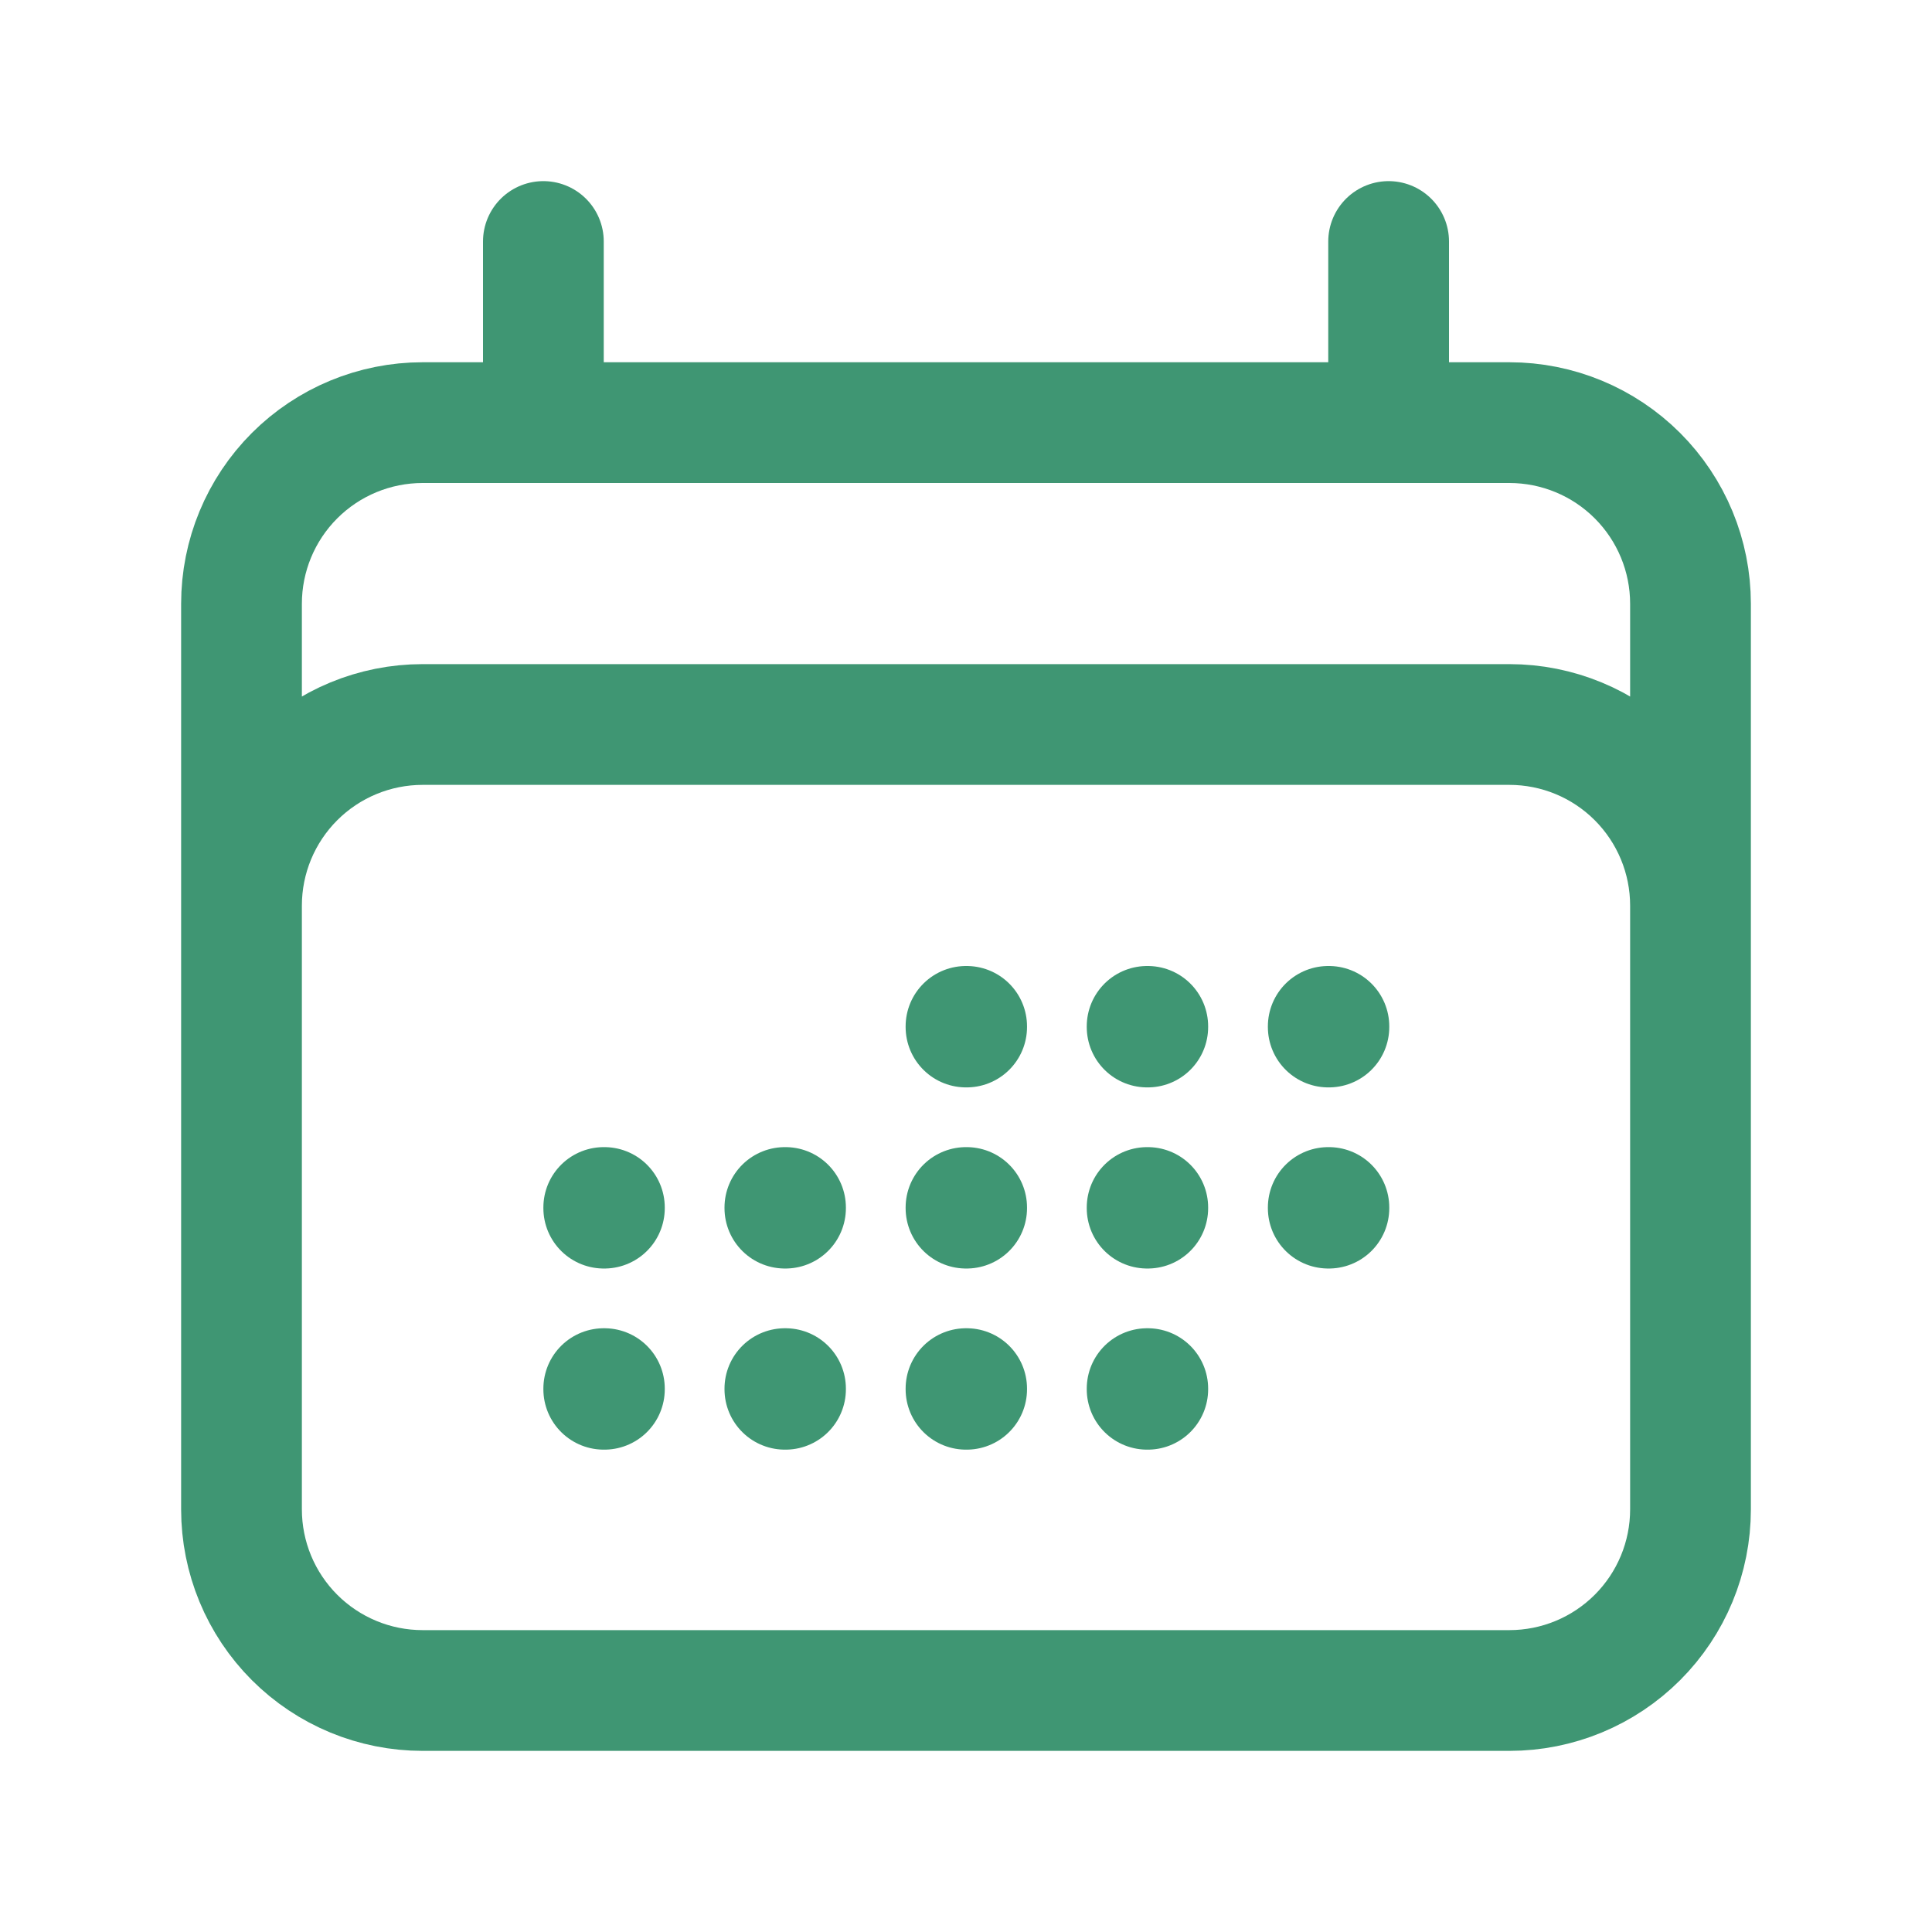 <?xml version="1.0" encoding="UTF-8"?>
<svg xmlns="http://www.w3.org/2000/svg" width="48" height="48" viewBox="0 0 48 48" fill="none">
  <path d="M13.5 6V10.5M34.5 6V10.5M6 37.5V15C6 13.806 6.474 12.662 7.318 11.818C8.162 10.974 9.307 10.5 10.5 10.5H37.5C38.694 10.5 39.838 10.974 40.682 11.818C41.526 12.662 42 13.806 42 15V37.5M6 37.5C6 38.694 6.474 39.838 7.318 40.682C8.162 41.526 9.307 42 10.5 42H37.5C38.694 42 39.838 41.526 40.682 40.682C41.526 39.838 42 38.694 42 37.5M6 37.5V22.5C6 21.306 6.474 20.162 7.318 19.318C8.162 18.474 9.307 18 10.5 18H37.5C38.694 18 39.838 18.474 40.682 19.318C41.526 20.162 42 21.306 42 22.5V37.5M24 25.5H24.016V25.516H24V25.5ZM24 30H24.016V30.016H24V30ZM24 34.5H24.016V34.516H24V34.5ZM19.5 30H19.516V30.016H19.5V30ZM19.5 34.5H19.516V34.516H19.5V34.5ZM15 30H15.016V30.016H15V30ZM15 34.5H15.016V34.516H15V34.5ZM28.5 25.5H28.516V25.516H28.5V25.5ZM28.5 30H28.516V30.016H28.5V30ZM28.5 34.5H28.516V34.516H28.5V34.5ZM33 25.5H33.016V25.516H33V25.5ZM33 30H33.016V30.016H33V30Z" stroke="#3F9673" stroke-width="3" stroke-linecap="round" stroke-linejoin="round"></path>
</svg>
